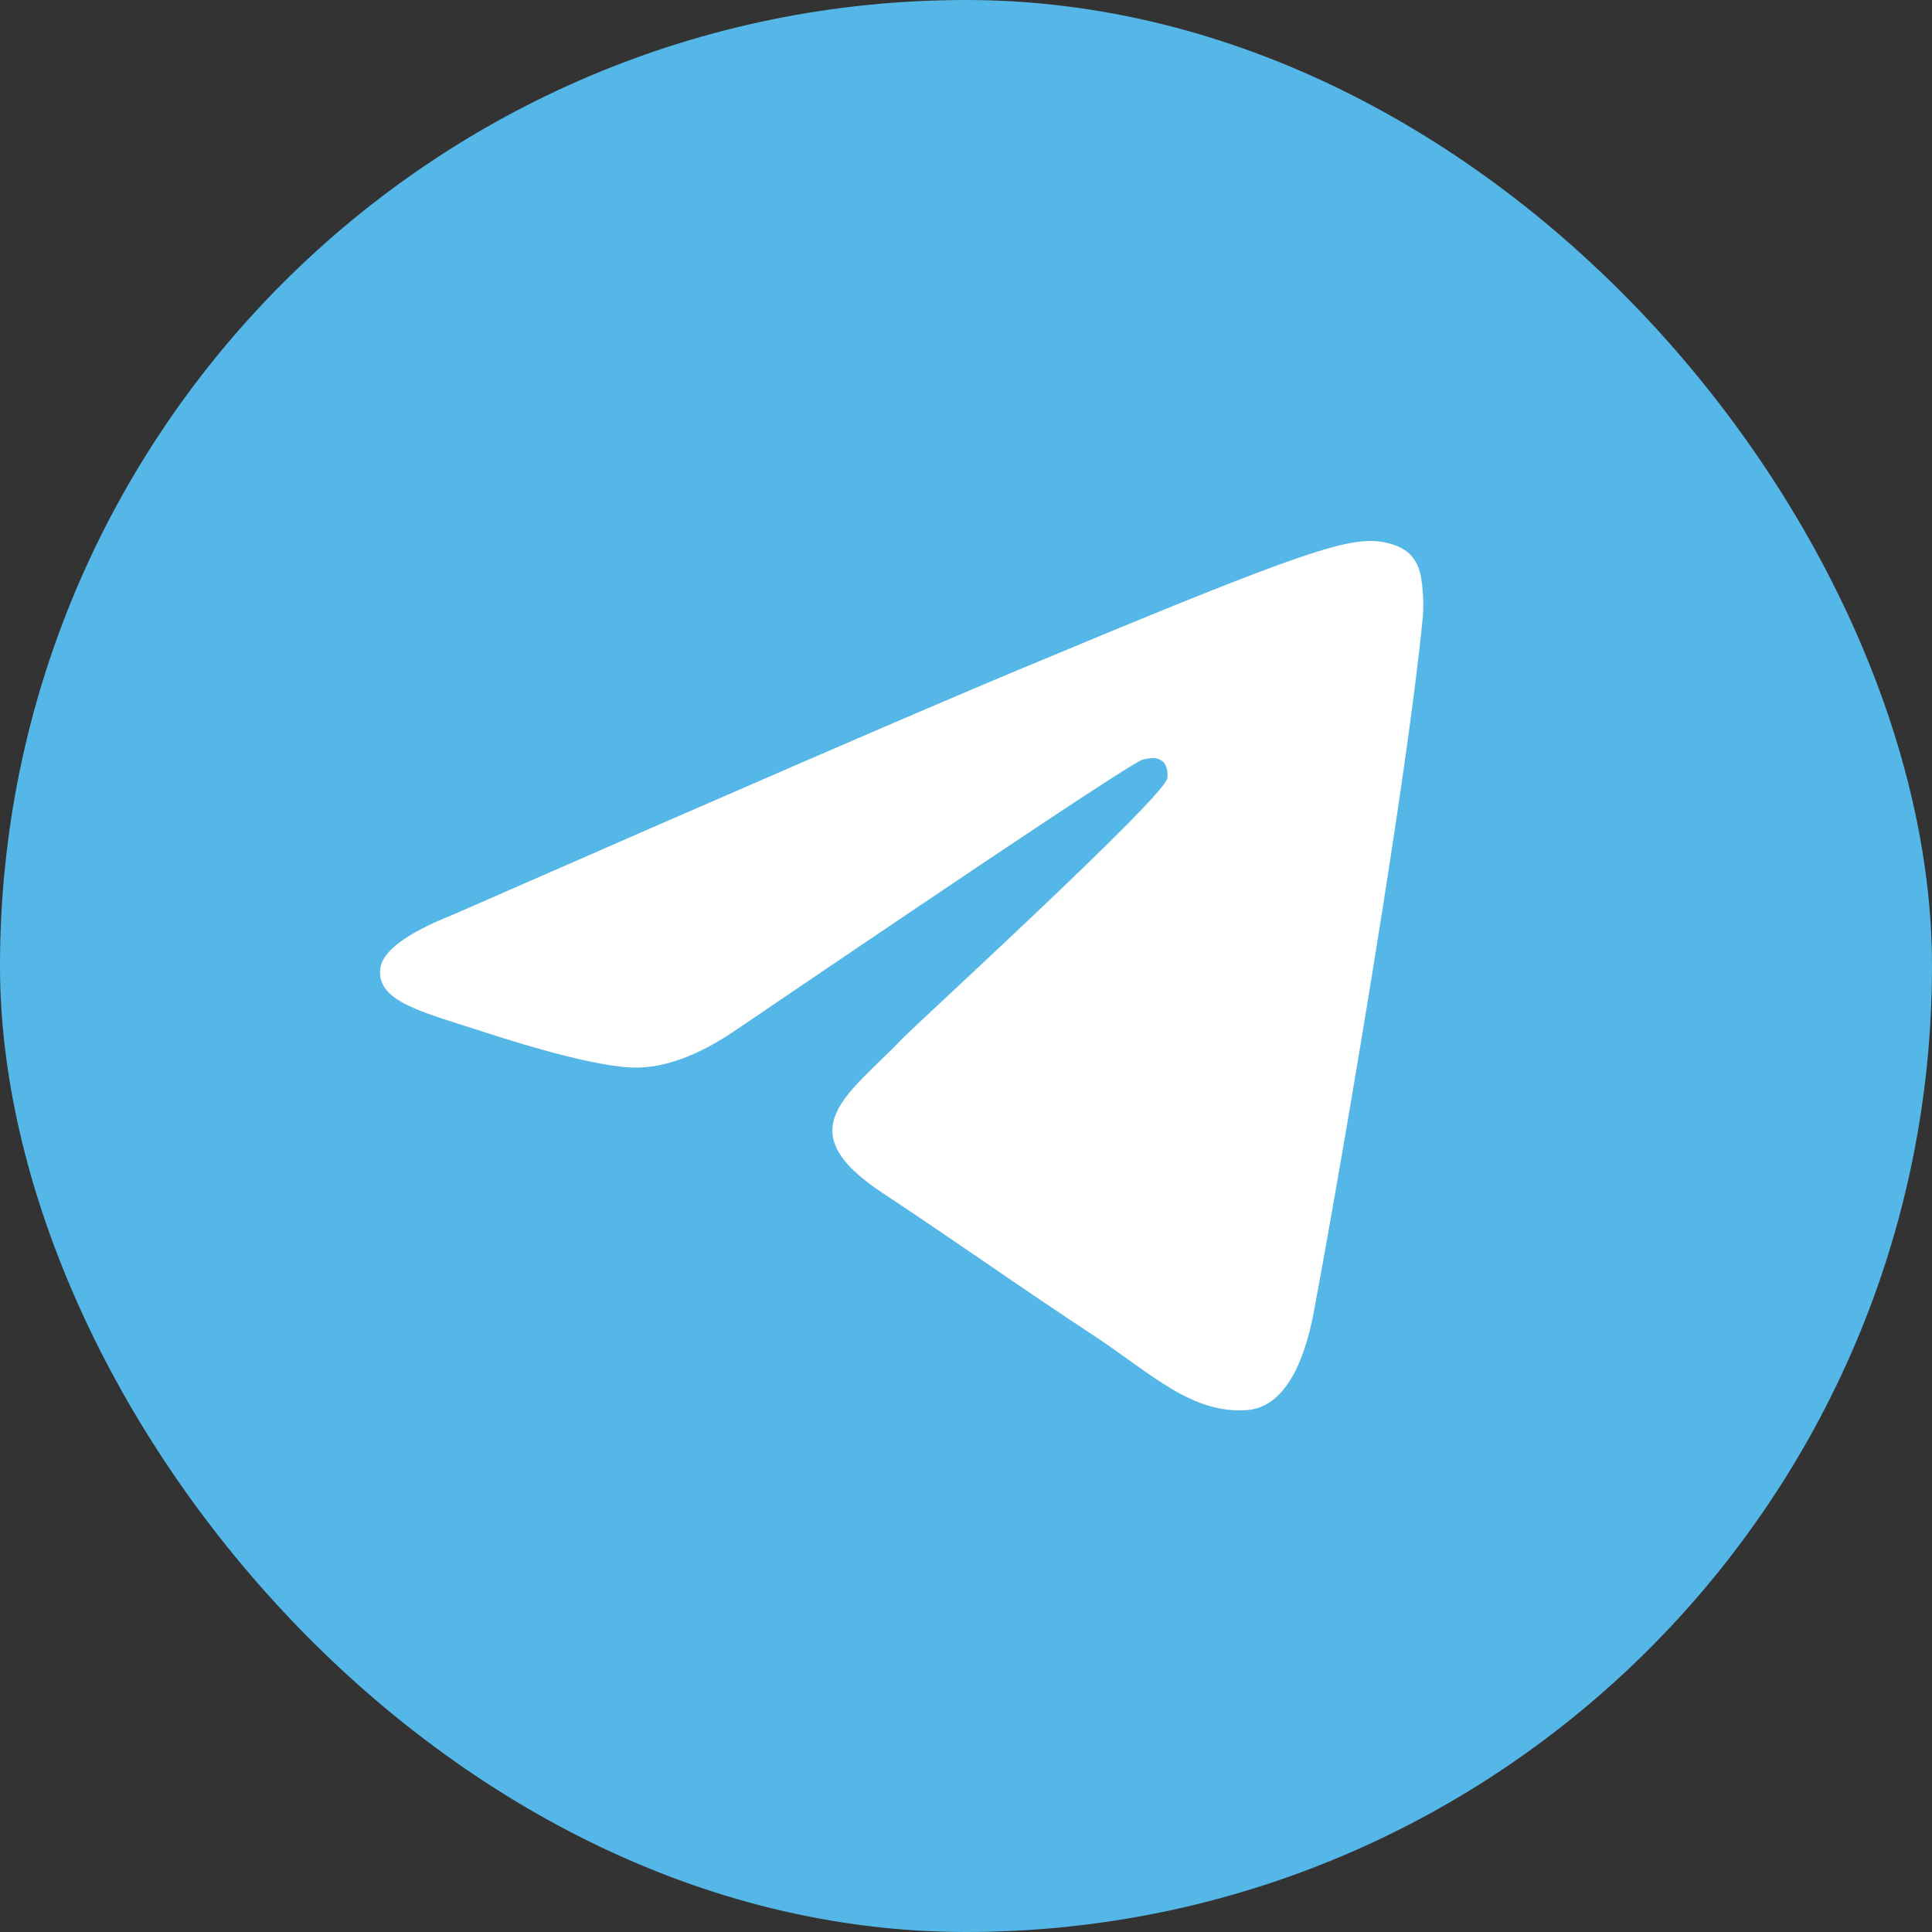 <?xml version="1.0" encoding="UTF-8"?> <svg xmlns="http://www.w3.org/2000/svg" width="45" height="45" viewBox="0 0 45 45" fill="none"><rect x="0" y="0" width="45" height="45" fill="#333333" stroke="none"/><rect width="45" height="45" rx="22.5" fill="#55B7E7"></rect><path fill-rule="evenodd" clip-rule="evenodd" d="M10.522 21.317C17.045 18.459 21.395 16.575 23.571 15.665C29.785 13.066 31.076 12.615 31.918 12.6C32.103 12.597 32.517 12.643 32.785 12.861C33.011 13.046 33.074 13.296 33.103 13.471C33.133 13.646 33.17 14.045 33.141 14.356C32.804 17.914 31.347 26.548 30.606 30.533C30.292 32.219 29.674 32.784 29.076 32.84C27.777 32.96 26.79 31.976 25.532 31.146C23.562 29.848 22.45 29.04 20.538 27.774C18.329 26.31 19.761 25.505 21.02 24.19C21.35 23.846 27.075 18.61 27.186 18.135C27.2 18.075 27.212 17.854 27.082 17.737C26.951 17.62 26.758 17.66 26.618 17.692C26.421 17.737 23.275 19.828 17.18 23.965C16.287 24.581 15.478 24.882 14.754 24.866C13.955 24.849 12.418 24.412 11.275 24.038C9.874 23.58 8.76 23.338 8.857 22.56C8.908 22.155 9.463 21.741 10.522 21.317Z" fill="white"></path></svg> 